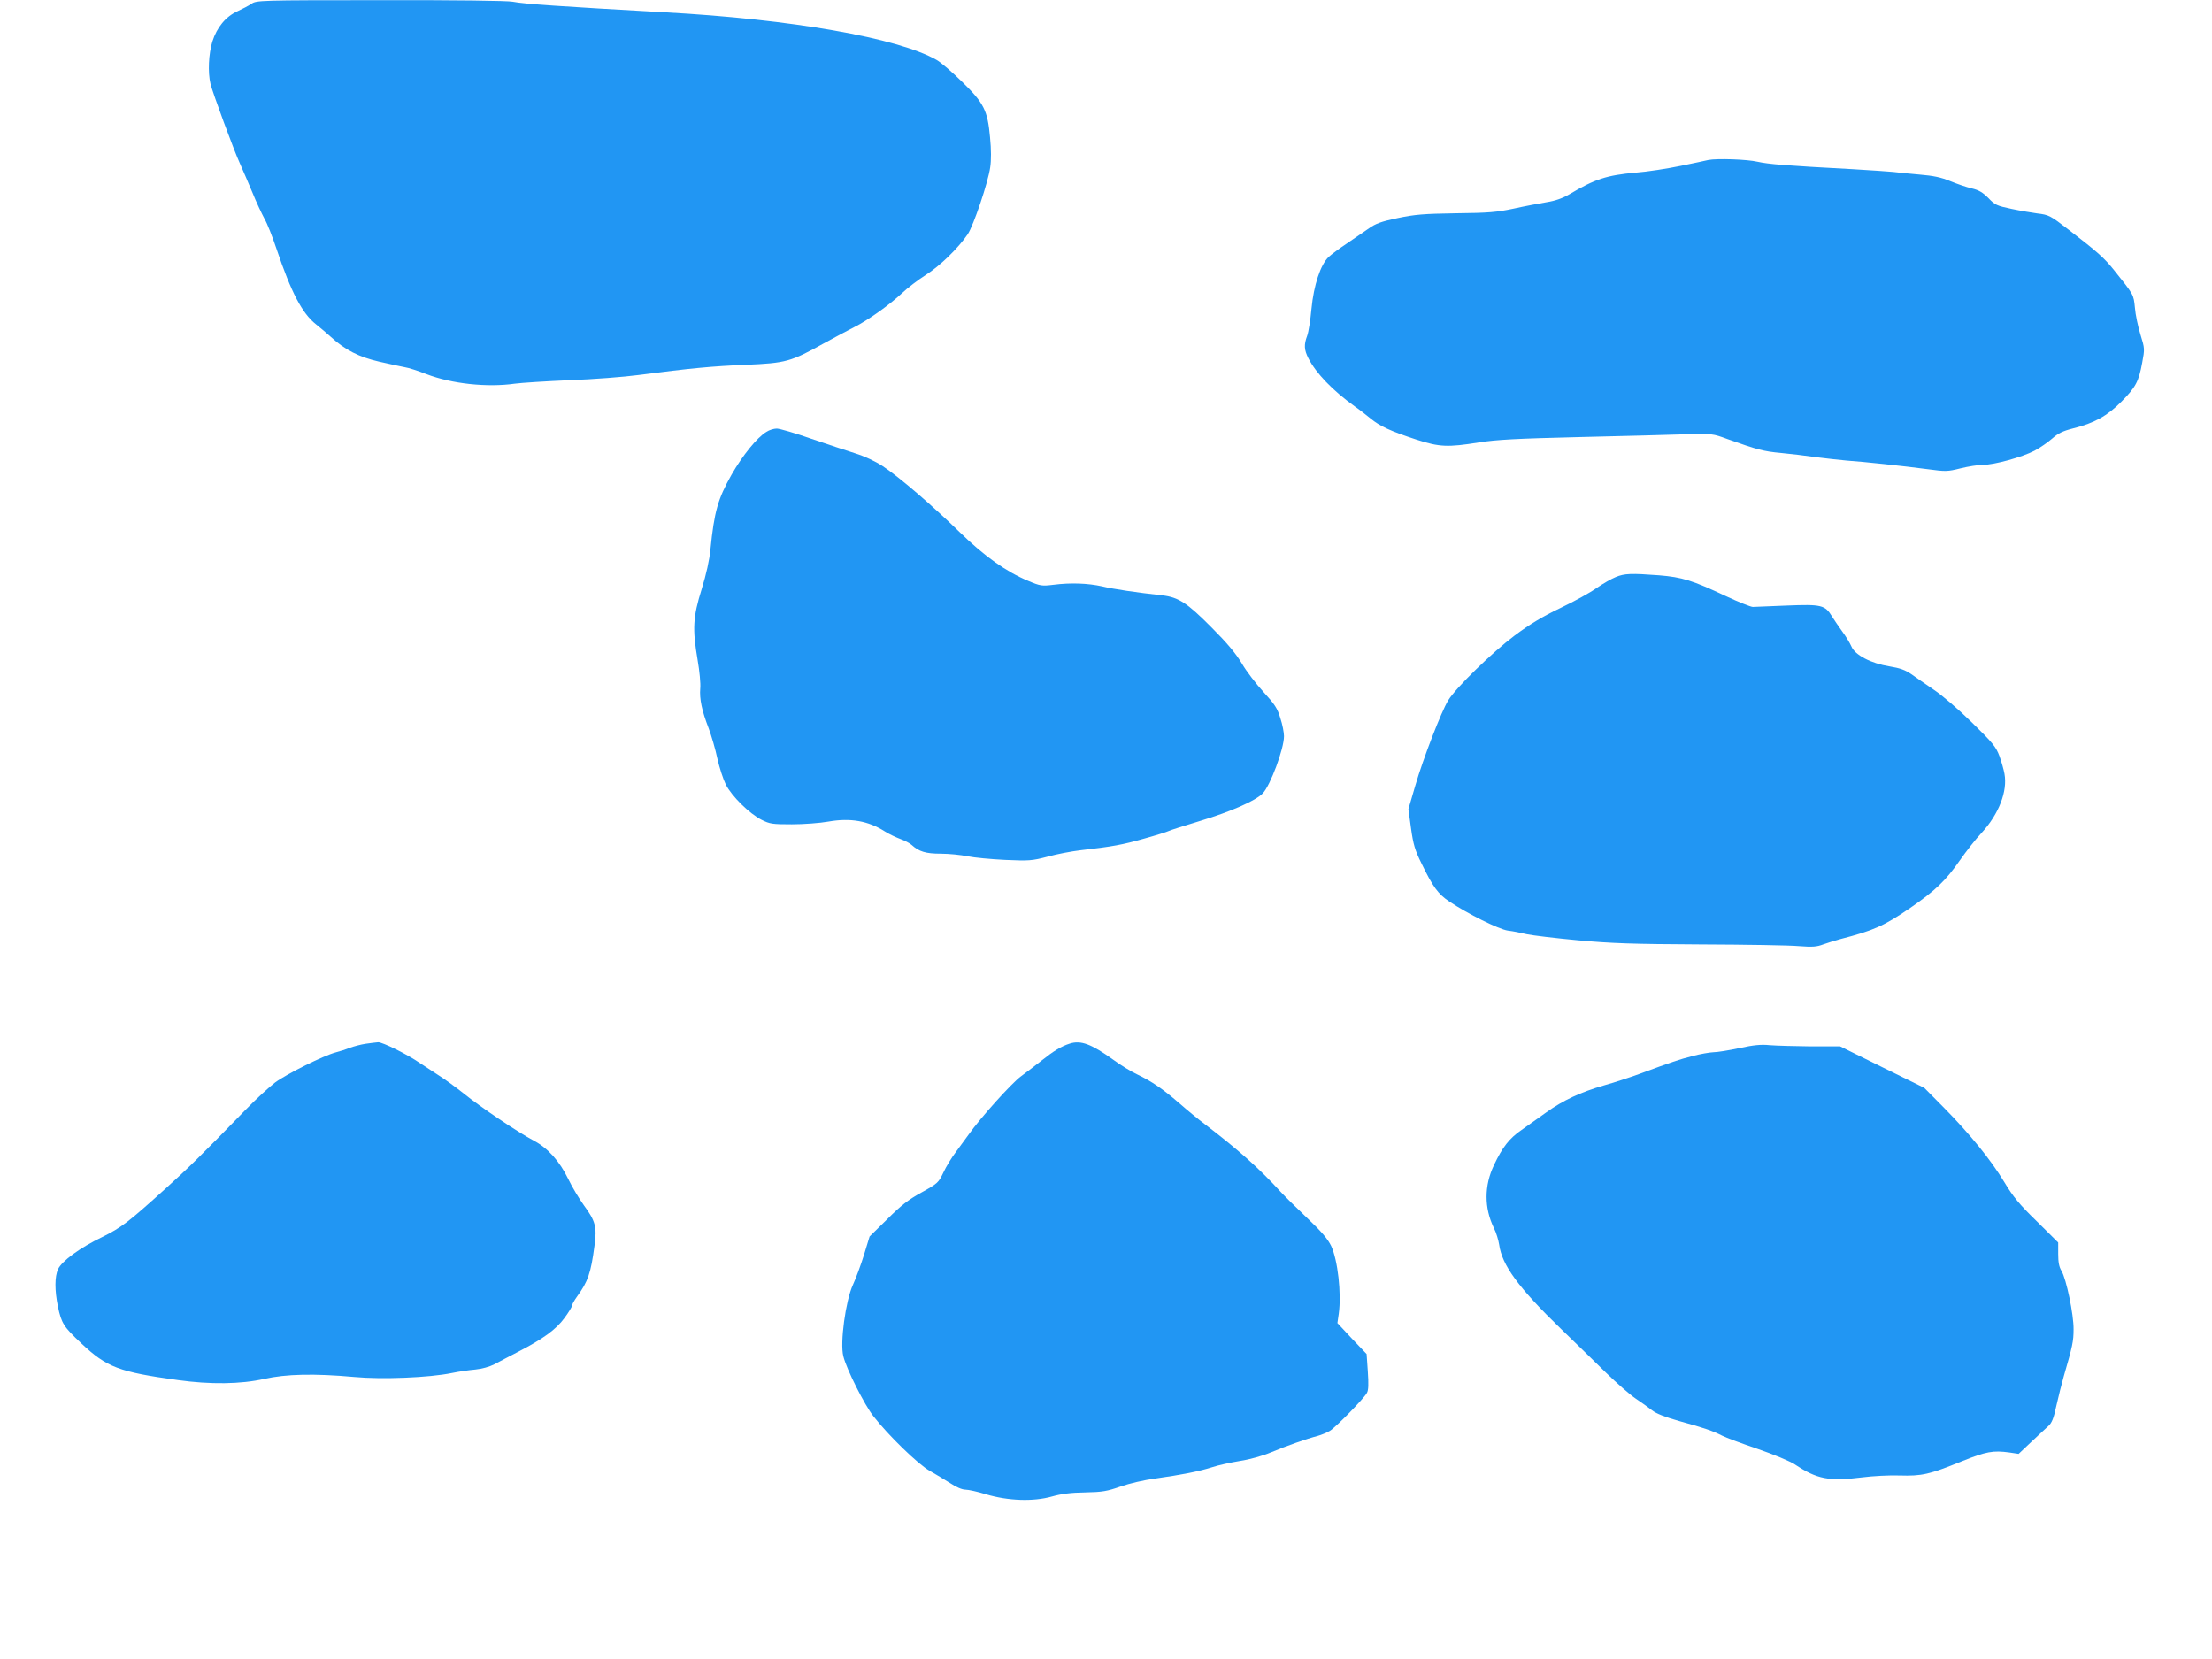 <?xml version="1.0" standalone="no"?>
<!DOCTYPE svg PUBLIC "-//W3C//DTD SVG 20010904//EN"
 "http://www.w3.org/TR/2001/REC-SVG-20010904/DTD/svg10.dtd">
<svg version="1.0" xmlns="http://www.w3.org/2000/svg"
 width="1280pt" height="960pt" viewBox="0 0 1280 960"
 preserveAspectRatio="xMidYMid meet">
<g transform="translate(0,960) scale(0.1,-0.1)"
fill="#2196f3" stroke="none">
<path d="M1455 9578 c-16 -11 -53 -30 -81 -43 -68 -31 -119 -93 -145 -175 -22
-71 -27 -179 -11 -245 13 -53 134 -382 172 -465 16 -36 48 -110 71 -165 22
-55 54 -122 69 -150 16 -27 47 -106 70 -175 85 -253 149 -374 229 -437 25 -20
64 -53 86 -73 83 -76 163 -116 280 -143 61 -14 127 -28 148 -32 21 -3 77 -21
125 -40 146 -56 352 -78 512 -55 36 5 178 14 315 20 138 5 318 19 400 30 299
39 425 51 621 59 233 10 260 18 451 124 65 36 145 78 178 95 76 38 204 129
275 196 30 29 92 76 137 105 82 52 188 155 243 236 33 49 118 300 130 387 6
39 6 104 -1 173 -14 156 -35 198 -162 322 -56 55 -122 112 -147 126 -223 128
-841 236 -1575 276 -604 34 -812 48 -878 61 -28 6 -339 10 -765 9 -701 0 -718
-1 -747 -21z"/>
<path d="M9885 8674 c-11 -3 -83 -18 -160 -34 -77 -16 -194 -34 -260 -39 -167
-15 -236 -37 -385 -126 -38 -22 -79 -37 -130 -45 -41 -7 -127 -23 -190 -37
-99 -21 -146 -25 -335 -27 -189 -3 -237 -7 -338 -28 -95 -20 -127 -32 -165
-59 -26 -18 -83 -57 -127 -87 -44 -29 -92 -65 -107 -79 -47 -45 -86 -164 -99
-299 -6 -66 -17 -136 -25 -157 -19 -51 -18 -81 7 -130 45 -88 142 -188 269
-279 25 -17 65 -49 90 -69 54 -45 117 -74 267 -123 133 -43 180 -45 362 -16
101 16 216 22 586 31 253 6 528 13 612 16 151 4 153 4 240 -28 171 -61 209
-71 308 -80 55 -5 145 -16 200 -24 55 -7 136 -16 180 -20 101 -7 326 -31 470
-50 104 -14 114 -14 190 5 44 11 102 20 128 20 67 0 229 45 300 82 32 17 78
49 103 71 34 30 61 43 120 58 122 30 199 73 280 155 83 84 100 116 120 225 15
80 15 82 -10 163 -14 45 -29 115 -32 155 -8 78 -5 73 -121 218 -57 71 -94 104
-263 234 -106 82 -114 86 -181 94 -30 4 -96 15 -148 26 -86 18 -97 23 -135 63
-33 33 -55 46 -97 56 -30 7 -85 26 -124 42 -53 22 -96 31 -179 38 -59 5 -127
12 -150 15 -22 2 -129 10 -236 16 -394 21 -486 29 -550 43 -60 14 -235 20
-285 10z"/>
<path d="M4435 7101 c-54 -32 -138 -136 -202 -248 -79 -140 -100 -213 -122
-433 -6 -61 -24 -143 -51 -230 -50 -160 -54 -229 -23 -410 11 -63 18 -137 15
-164 -5 -60 9 -128 49 -231 16 -43 39 -121 50 -174 12 -53 34 -121 49 -151 34
-67 136 -168 207 -204 48 -24 62 -26 175 -26 68 0 163 7 213 16 126 22 229 4
325 -57 25 -16 66 -35 90 -44 25 -9 54 -24 65 -34 43 -39 82 -51 169 -51 47 0
116 -7 155 -15 38 -8 136 -17 218 -21 139 -6 154 -5 246 19 53 15 139 31 190
37 185 21 244 32 367 67 69 19 132 39 142 44 9 5 92 31 184 59 178 54 319 116
361 159 44 46 123 258 123 331 0 21 -9 68 -21 104 -17 57 -32 80 -97 151 -43
47 -100 121 -126 166 -35 58 -85 118 -176 209 -140 141 -190 174 -285 185
-146 16 -282 36 -348 52 -82 18 -180 22 -282 9 -66 -8 -75 -7 -146 23 -127 53
-252 142 -394 280 -160 156 -352 321 -446 383 -44 29 -104 57 -158 74 -47 15
-163 53 -256 85 -94 33 -184 59 -200 59 -17 0 -44 -8 -60 -19z"/>
<path d="M9350 6261 c-25 -10 -74 -38 -110 -63 -36 -26 -130 -78 -210 -116
-105 -50 -179 -95 -266 -160 -128 -96 -340 -302 -384 -375 -39 -63 -145 -337
-190 -492 l-40 -137 15 -111 c13 -94 23 -127 60 -202 67 -138 97 -179 162
-222 106 -71 285 -160 338 -168 28 -3 77 -13 110 -21 33 -7 166 -23 295 -35
196 -18 313 -22 710 -24 261 -1 518 -5 570 -10 78 -6 103 -4 140 10 25 9 70
23 100 31 193 50 252 76 405 181 146 101 205 158 287 276 35 50 91 122 126
159 99 108 150 240 131 341 -4 23 -17 69 -29 102 -20 53 -37 75 -159 194 -75
74 -174 159 -221 190 -47 32 -105 72 -130 90 -35 24 -65 35 -126 45 -107 17
-201 66 -221 116 -8 19 -32 58 -52 85 -20 28 -47 67 -60 88 -40 66 -61 71
-261 63 -96 -4 -185 -8 -197 -8 -12 0 -82 28 -155 62 -195 92 -254 110 -388
121 -161 12 -199 11 -250 -10z"/>
<path d="M2115 3560 c-27 -4 -68 -15 -90 -23 -22 -9 -59 -21 -83 -27 -68 -18
-281 -123 -350 -174 -34 -26 -112 -97 -172 -159 -261 -268 -323 -329 -460
-453 -219 -198 -257 -227 -370 -283 -127 -61 -232 -138 -254 -185 -20 -43 -20
-123 -1 -216 21 -98 32 -116 136 -214 147 -138 217 -165 559 -212 187 -26 363
-24 500 7 124 28 288 32 520 11 161 -15 434 -4 565 23 39 8 99 17 135 20 40 4
82 16 110 30 25 14 86 45 135 71 146 75 223 131 271 197 24 32 44 65 44 72 0
6 13 30 29 52 63 87 80 135 101 294 15 109 6 143 -61 234 -28 39 -69 107 -91
153 -50 103 -118 179 -200 222 -89 47 -308 194 -403 271 -44 35 -108 82 -143
104 -34 22 -84 55 -110 72 -73 51 -219 123 -244 122 -13 -1 -45 -5 -73 -9z"/>
<path d="M6190 3561 c-48 -15 -95 -44 -160 -96 -36 -28 -91 -71 -123 -94 -52
-38 -231 -236 -301 -335 -17 -23 -50 -68 -74 -101 -25 -33 -58 -87 -73 -120
-28 -58 -32 -63 -126 -115 -77 -42 -120 -76 -199 -155 l-102 -100 -32 -105
c-18 -58 -47 -137 -65 -176 -42 -92 -75 -335 -55 -412 18 -74 122 -281 174
-347 88 -113 259 -278 324 -315 34 -19 88 -52 120 -72 34 -23 69 -38 88 -38
18 0 72 -12 120 -27 128 -38 273 -43 380 -13 57 16 111 23 194 24 100 2 127 7
204 34 51 18 137 38 205 47 149 21 251 41 326 65 33 11 105 27 160 36 59 9
133 30 180 50 88 37 208 79 270 95 22 6 53 19 70 29 36 22 198 188 215 220 9
16 10 51 5 124 l-7 101 -85 89 -84 90 8 55 c16 116 -6 310 -44 391 -20 41 -55
82 -137 160 -61 58 -131 127 -156 154 -125 137 -246 244 -437 390 -35 26 -102
81 -150 123 -96 83 -159 126 -245 167 -32 15 -93 52 -135 83 -128 92 -189 115
-253 94z"/>
<path d="M10065 3535 c-60 -13 -128 -24 -151 -24 -22 -1 -76 -10 -120 -22 -78
-20 -117 -33 -309 -104 -55 -20 -147 -50 -204 -66 -135 -39 -236 -86 -335
-157 -45 -32 -109 -77 -142 -101 -70 -48 -110 -99 -159 -203 -57 -119 -57
-247 -1 -363 14 -27 27 -71 31 -97 16 -118 111 -249 358 -488 83 -80 200 -194
261 -254 61 -59 138 -127 171 -149 33 -22 76 -53 95 -68 24 -19 75 -39 160
-63 142 -39 191 -56 246 -84 21 -11 113 -45 204 -76 93 -32 187 -71 216 -90
128 -85 197 -99 389 -75 61 8 158 13 217 11 129 -4 173 6 360 82 142 57 181
64 276 51 l53 -8 73 69 c40 38 85 79 99 92 20 18 31 44 47 120 12 53 31 129
42 167 51 175 57 204 57 273 1 85 -42 292 -70 338 -14 23 -19 50 -19 98 l0 66
-124 123 c-101 98 -137 142 -188 227 -78 129 -200 279 -349 430 l-114 115
-244 120 -243 120 -172 0 c-94 1 -200 4 -236 7 -49 5 -92 1 -175 -17z"/>
</g>
</svg>
